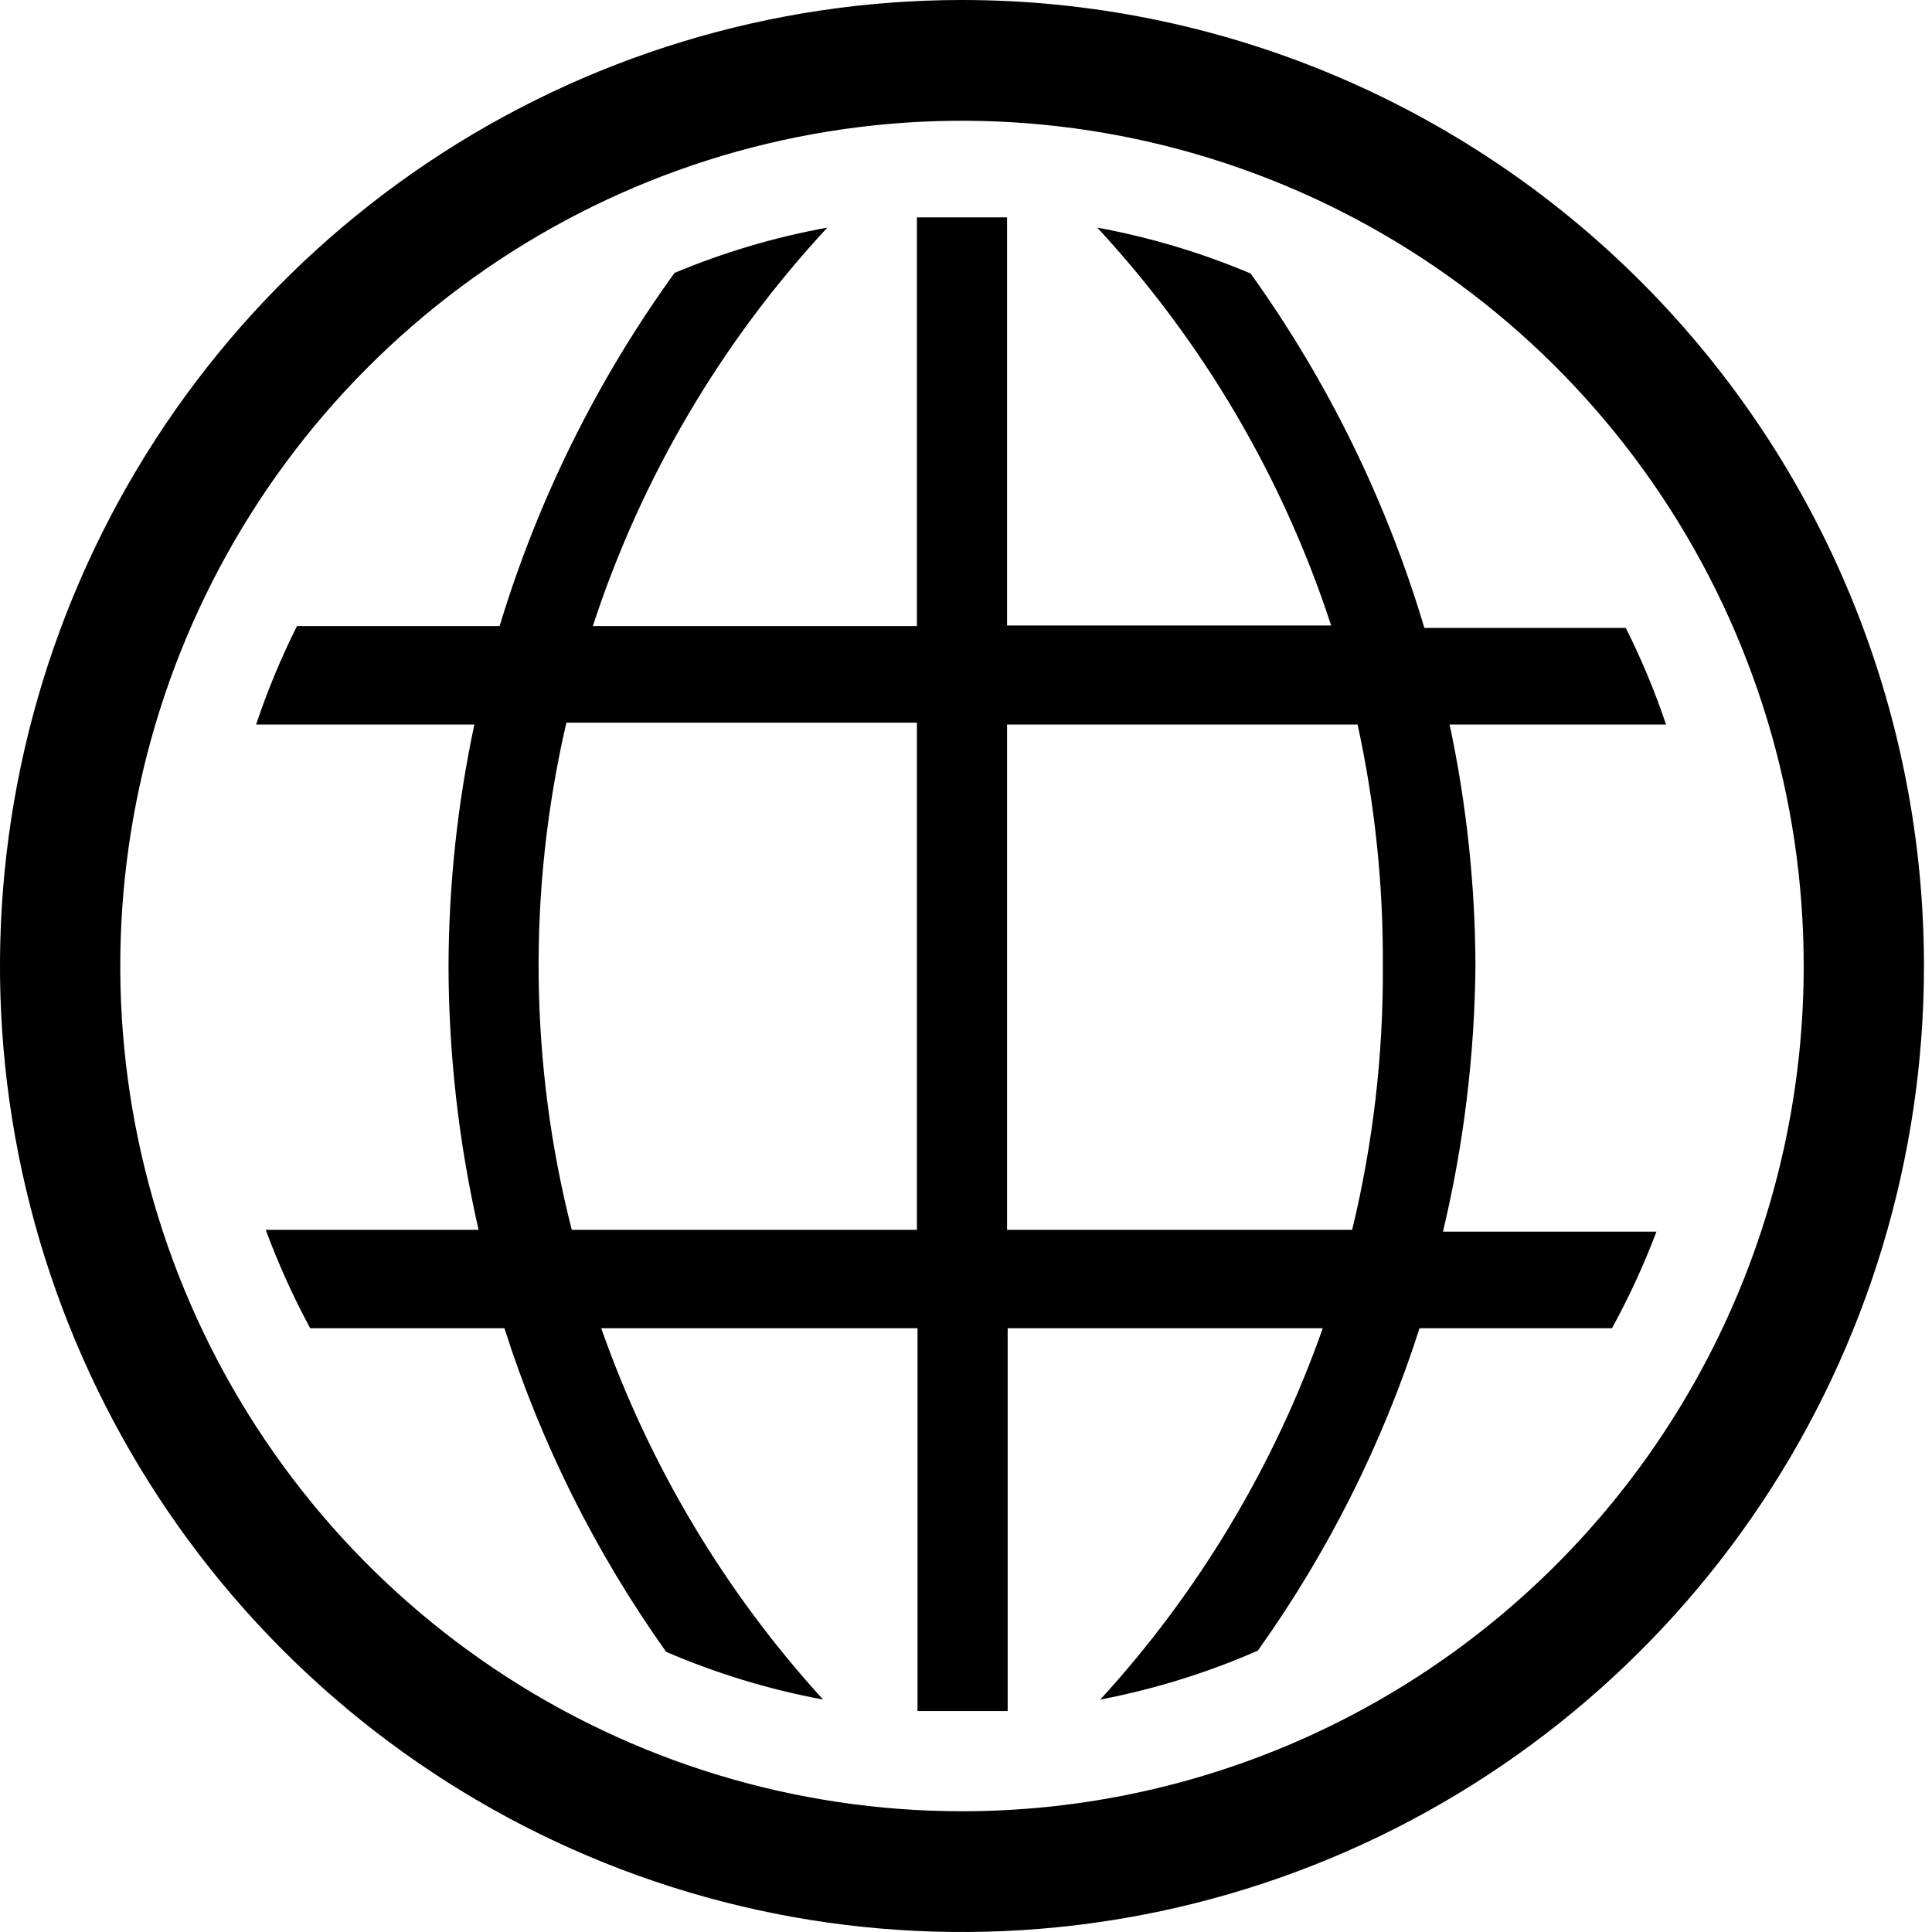 <svg width="32" height="32" viewBox="0 0 32 32" fill="none" xmlns="http://www.w3.org/2000/svg">
<path d="M24.438 16C24.434 14.655 24.29 13.314 24.01 12H27.595C27.41 11.451 27.187 10.916 26.928 10.4H23.592C22.964 8.296 21.992 6.312 20.714 4.53C19.897 4.185 19.046 3.93 18.174 3.77C19.925 5.659 21.247 7.907 22.048 10.36H16.68V3.6H15.187V10.37H9.819C10.622 7.913 11.947 5.661 13.703 3.77C12.835 3.927 11.987 4.179 11.173 4.52C9.89 6.294 8.911 8.271 8.275 10.37H4.919C4.655 10.896 4.429 11.441 4.242 12H7.857C7.577 13.314 7.433 14.655 7.429 16C7.432 17.47 7.599 18.936 7.927 20.37H4.402C4.608 20.93 4.854 21.475 5.138 22H8.355C8.965 23.915 9.869 25.724 11.034 27.36C11.868 27.719 12.74 27.984 13.633 28.15C12.008 26.369 10.758 24.277 9.958 22H15.197V28.34H16.69V22H21.909C21.106 24.278 19.853 26.37 18.224 28.15C19.121 27.978 19.996 27.707 20.833 27.34C21.997 25.71 22.9 23.908 23.512 22H26.699C26.982 21.485 27.228 20.95 27.436 20.4H23.9C24.244 18.958 24.424 17.482 24.438 16ZM15.187 20.37H9.47C8.769 17.617 8.739 14.736 9.381 11.97H15.187V20.37ZM22.396 20.37H16.68V12H22.486C22.772 13.313 22.913 14.655 22.904 16C22.913 17.472 22.742 18.939 22.396 20.37Z" fill="black"/>
<path d="M15.934 0C12.782 0 9.702 0.938 7.081 2.696C4.461 4.455 2.419 6.953 1.213 9.877C0.007 12.801 -0.309 16.018 0.306 19.121C0.921 22.225 2.438 25.076 4.667 27.314C6.895 29.551 9.734 31.075 12.825 31.693C15.916 32.31 19.12 31.993 22.031 30.782C24.943 29.571 27.431 27.52 29.182 24.889C30.933 22.258 31.867 19.165 31.867 16C31.867 11.757 30.189 7.687 27.2 4.686C24.212 1.686 20.16 0 15.934 0ZM15.934 30C13.176 30 10.481 29.179 8.188 27.641C5.895 26.102 4.108 23.916 3.053 21.358C1.998 18.799 1.722 15.985 2.26 13.269C2.798 10.553 4.125 8.058 6.075 6.101C8.025 4.143 10.509 2.809 13.214 2.269C15.918 1.729 18.721 2.006 21.269 3.066C23.817 4.125 25.994 5.92 27.526 8.222C29.058 10.524 29.875 13.231 29.875 16C29.875 19.713 28.407 23.274 25.792 25.899C23.177 28.525 19.631 30 15.934 30Z" fill="black"/>
</svg>
